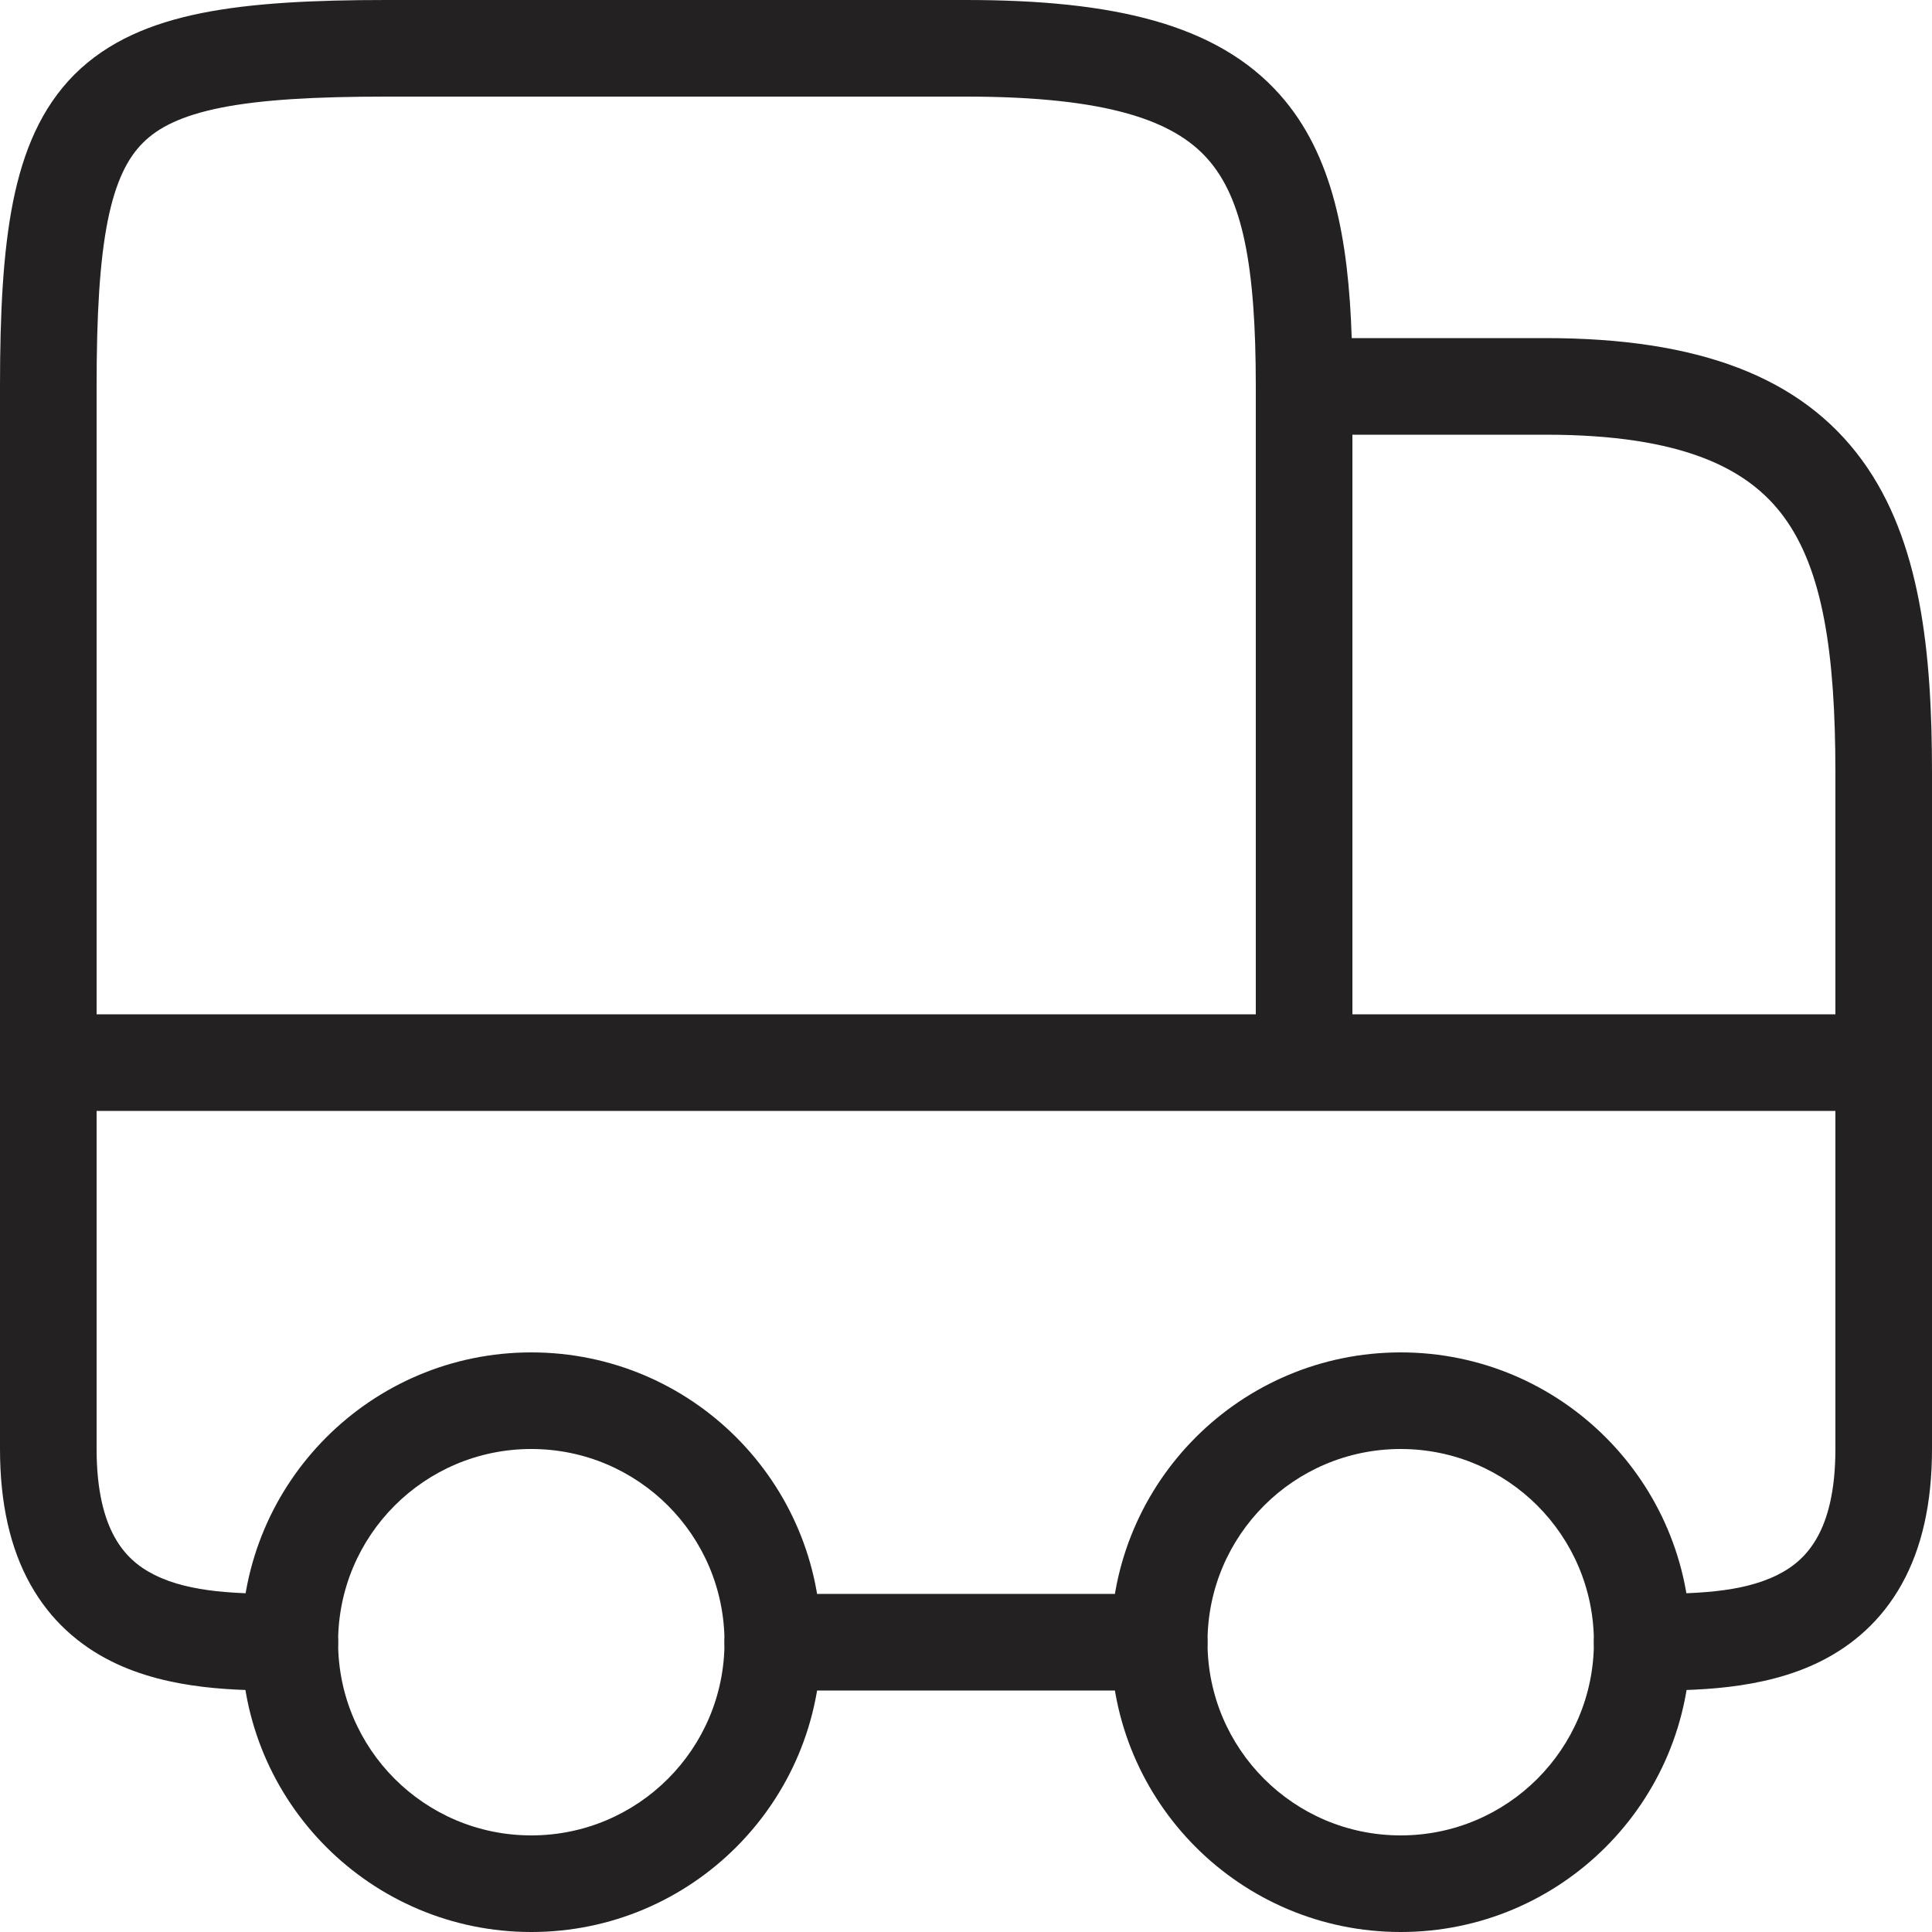 <svg width="20" height="20" viewBox="0 0 20 20" fill="none" xmlns="http://www.w3.org/2000/svg">
<rect width="20" height="20" fill="white"/>
<path fill-rule="evenodd" clip-rule="evenodd" d="M5.5 19C6.605 19 7.5 18.105 7.5 17C7.5 15.895 6.605 15 5.5 15C4.395 15 3.5 15.895 3.5 17C3.5 18.105 4.395 19 5.5 19ZM5.5 20C7.157 20 8.5 18.657 8.5 17C8.5 15.343 7.157 14 5.5 14C3.843 14 2.5 15.343 2.5 17C2.5 18.657 3.843 20 5.5 20Z" fill="#232121"/>
<path fill-rule="evenodd" clip-rule="evenodd" d="M7.5 17C7.5 16.724 7.724 16.5 8 16.5H12C12.276 16.5 12.5 16.724 12.5 17C12.5 17.276 12.276 17.5 12 17.5H8C7.724 17.5 7.5 17.276 7.5 17Z" fill="#232121"/>
<path fill-rule="evenodd" clip-rule="evenodd" d="M1.115 2.286C1.032 2.704 1 3.256 1 4L1 10.5H13V4C13 2.739 12.861 2.05 12.501 1.645C12.155 1.255 11.481 1 10 1H4C3.256 1 2.704 1.032 2.286 1.115C1.873 1.198 1.634 1.323 1.479 1.479C1.323 1.634 1.198 1.873 1.115 2.286ZM14 10.5H19V8C19 6.75 18.867 5.901 18.471 5.357C18.106 4.855 17.427 4.5 16 4.5H14V10.5ZM13.993 3.5C13.959 2.476 13.801 1.601 13.249 0.98C12.595 0.245 11.519 0 10 0H4C3.244 0 2.609 0.031 2.089 0.135C1.565 0.24 1.116 0.427 0.771 0.771C0.427 1.116 0.24 1.565 0.135 2.089C0.031 2.609 0 3.244 0 4V15C0 15.561 0.105 16.025 0.313 16.399C0.524 16.778 0.822 17.032 1.151 17.197C1.758 17.501 2.484 17.5 2.959 17.5C2.973 17.5 2.987 17.5 3 17.5C3.276 17.5 3.5 17.276 3.5 17C3.5 16.724 3.276 16.5 3 16.5C2.474 16.5 1.974 16.491 1.599 16.303C1.428 16.218 1.289 16.097 1.187 15.913C1.082 15.725 1 15.439 1 15L1 11.5H19L19 15C19 15.439 18.918 15.725 18.813 15.913C18.711 16.097 18.572 16.218 18.401 16.303C18.026 16.491 17.526 16.5 17 16.5C16.724 16.5 16.5 16.724 16.5 17C16.5 17.276 16.724 17.5 17 17.5C17.013 17.5 17.027 17.5 17.041 17.5C17.516 17.5 18.242 17.501 18.849 17.197C19.178 17.032 19.476 16.778 19.687 16.399C19.895 16.025 20 15.561 20 15L20 8C20 6.75 19.883 5.599 19.279 4.768C18.644 3.895 17.573 3.5 16 3.5H13.993Z" fill="#232121"/>
<path fill-rule="evenodd" clip-rule="evenodd" d="M14.5 19C15.605 19 16.5 18.105 16.5 17C16.5 15.895 15.605 15 14.5 15C13.395 15 12.5 15.895 12.5 17C12.5 18.105 13.395 19 14.5 19ZM14.5 20C16.157 20 17.5 18.657 17.5 17C17.5 15.343 16.157 14 14.5 14C12.843 14 11.5 15.343 11.5 17C11.5 18.657 12.843 20 14.5 20Z" fill="#232121"/>
</svg>
